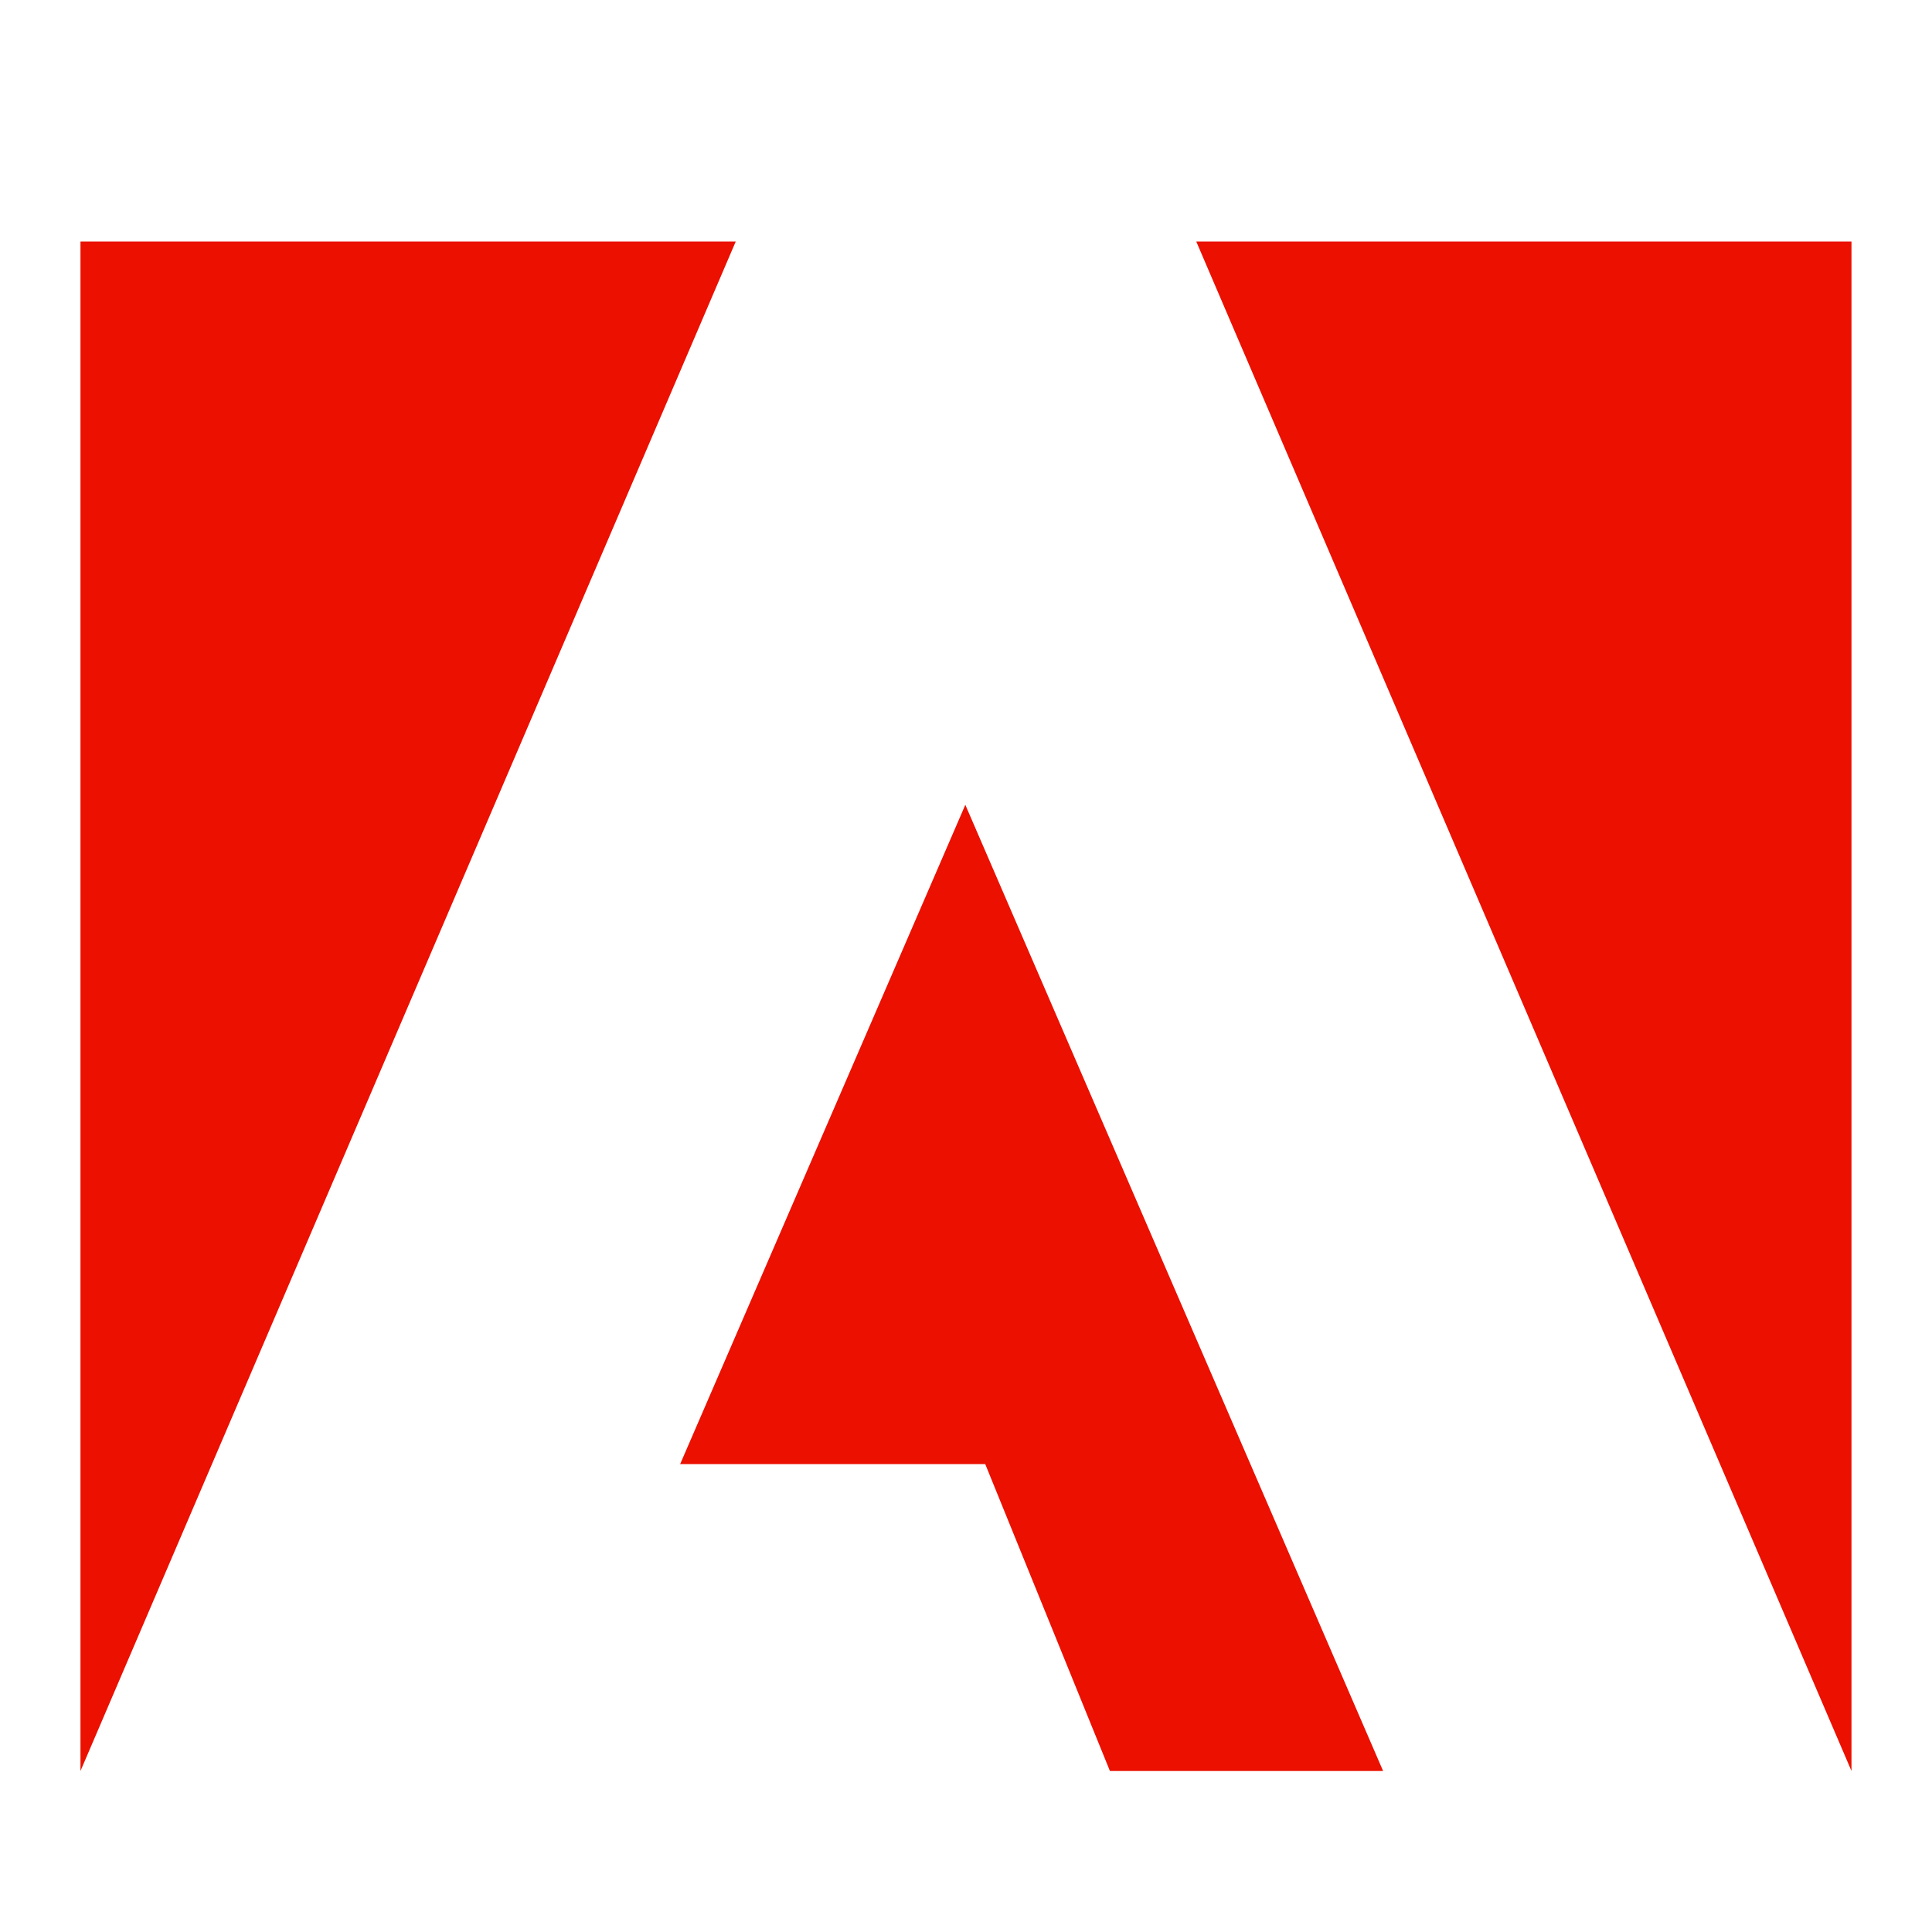 <svg xmlns="http://www.w3.org/2000/svg" width="40" height="40" fill="none"><path fill="#EB1000" d="M24.767 5h13.566v31.667L24.767 5zm-9.534 0H1.666v31.667L15.233 5zm4.753 11.663l8.65 20.004H22.98l-2.582-6.355h-6.316l5.904-13.649z"/></svg>